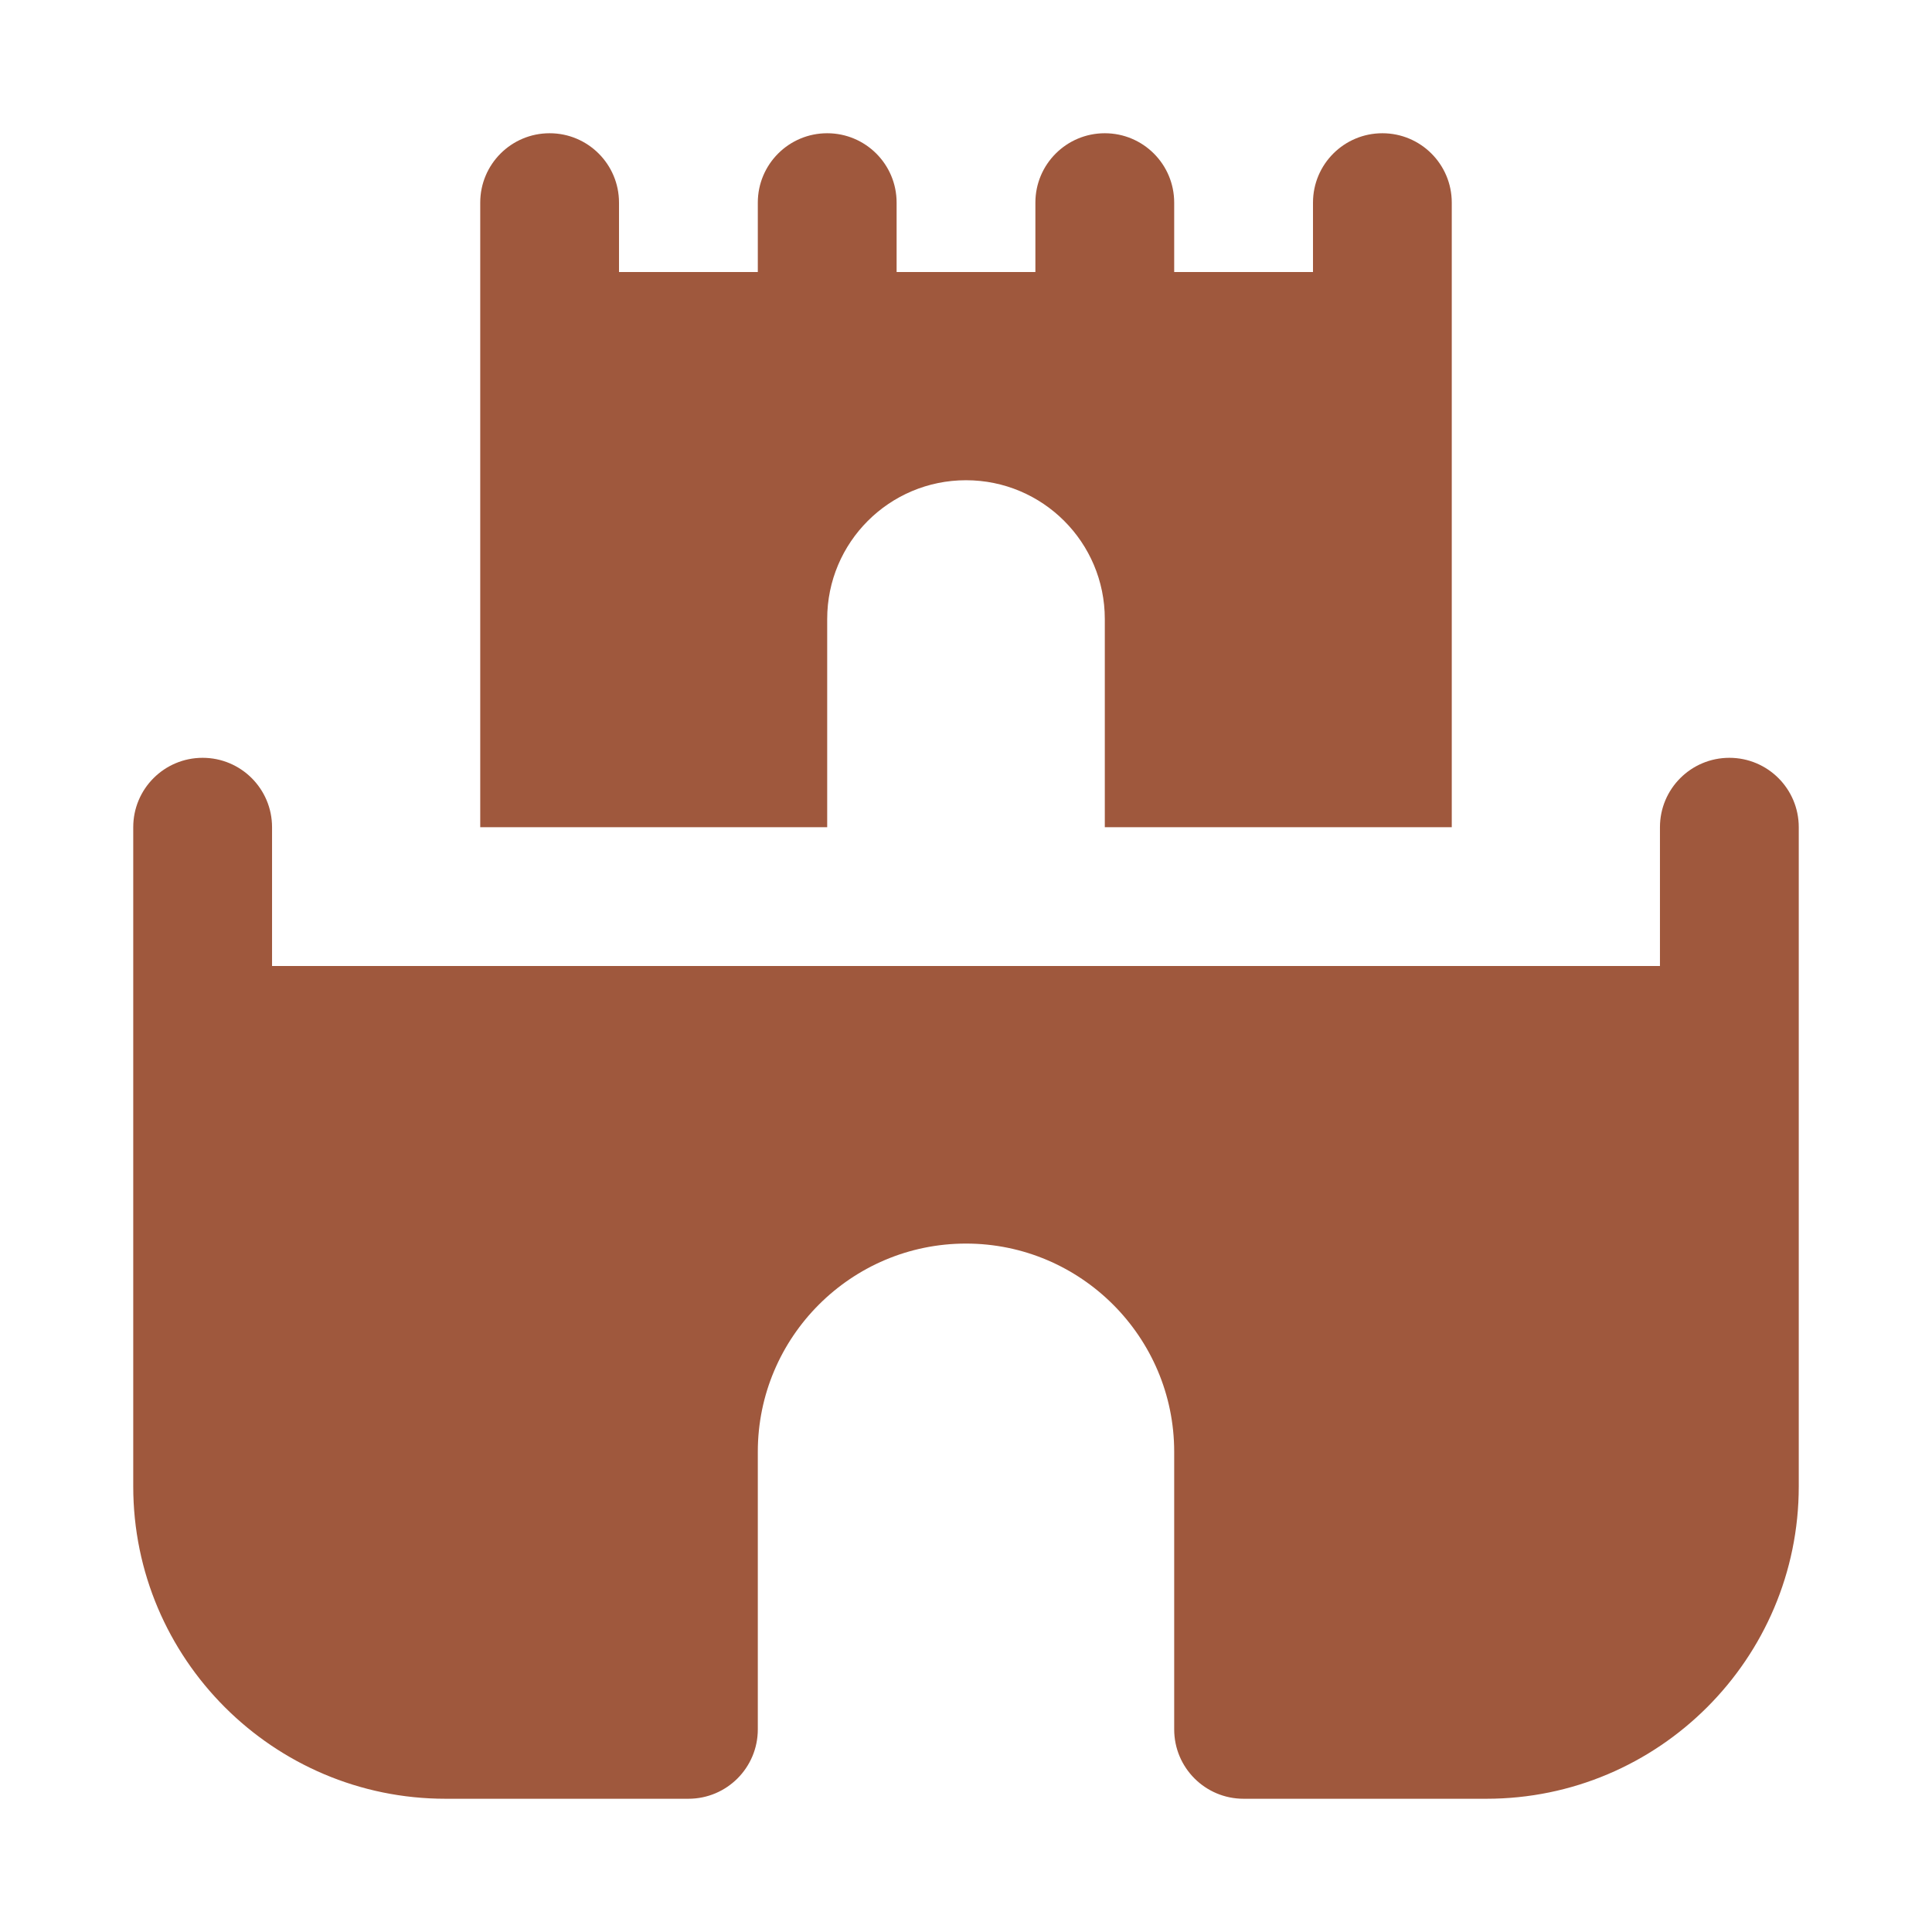 <?xml version="1.0" encoding="UTF-8"?> <svg xmlns="http://www.w3.org/2000/svg" width="58" height="58" viewBox="0 0 58 58" fill="none"><path d="M51.917 22.75C50.767 22.75 49.833 23.681 49.833 24.833V29H8.167V24.833C8.167 23.681 7.233 22.75 6.083 22.75C4.933 22.75 4 23.681 4 24.833V44.625C4 49.794 8.206 54 13.375 54H20.667C21.817 54 22.75 53.069 22.75 51.917V43.583C22.75 40.138 25.554 37.333 29 37.333C32.446 37.333 35.25 40.138 35.25 43.583V51.917C35.25 53.069 36.183 54 37.333 54H44.625C49.794 54 54 49.794 54 44.625V24.833C54 23.681 53.067 22.75 51.917 22.75ZM14.417 24.833V6.083C14.417 4.931 15.35 4 16.5 4C17.65 4 18.583 4.931 18.583 6.083V8.167H22.75V6.083C22.75 4.931 23.683 4 24.833 4C25.983 4 26.917 4.931 26.917 6.083V8.167H31.083V6.083C31.083 4.931 32.017 4 33.167 4C34.317 4 35.25 4.931 35.25 6.083V8.167H39.417V6.083C39.417 4.931 40.35 4 41.5 4C42.65 4 43.583 4.931 43.583 6.083V24.833H33.167V18.583C33.167 16.281 31.302 14.417 29 14.417C26.698 14.417 24.833 16.281 24.833 18.583V24.833H14.417Z" fill="#9F583D"></path></svg> 
